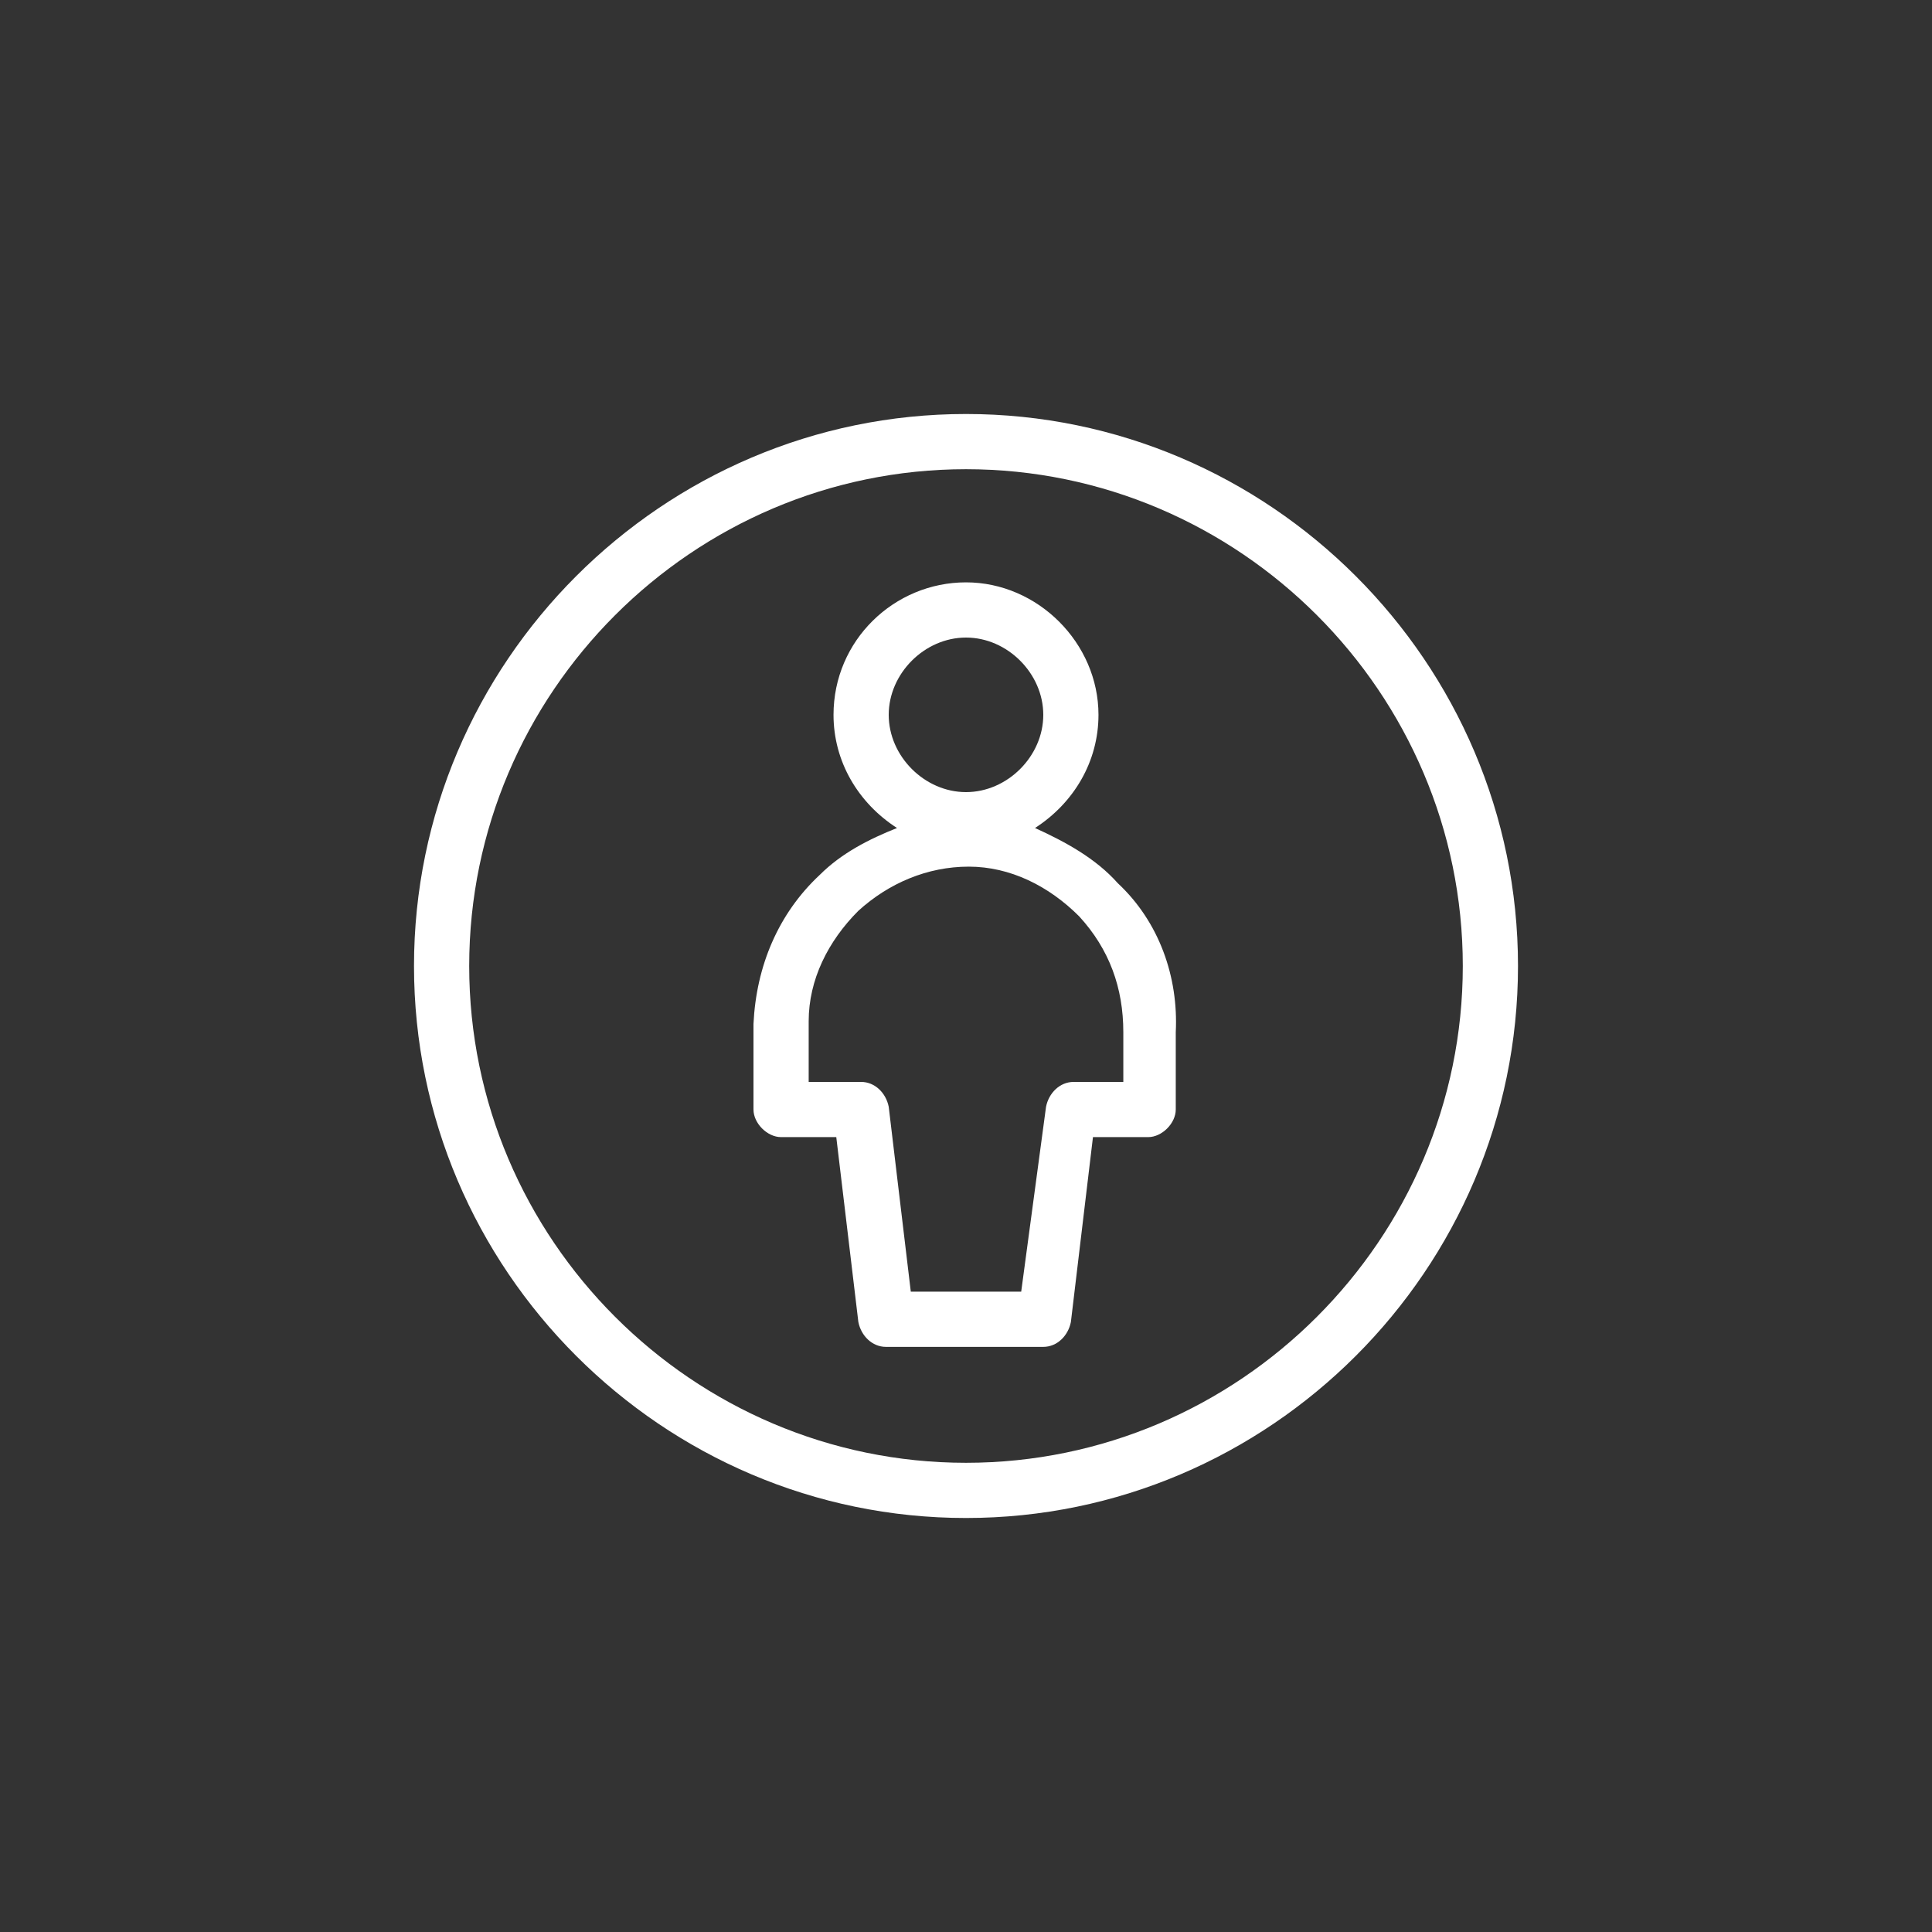 <?xml version="1.0" encoding="UTF-8"?>
<svg xmlns="http://www.w3.org/2000/svg" xmlns:xlink="http://www.w3.org/1999/xlink" version="1.1" id="Ebene_1" x="0px" y="0px" viewBox="0 0 70 70" style="enable-background:new 0 0 70 70;" xml:space="preserve">
<rect x="0" y="0" width="70" height="70" fill="#333333" stroke="none"/>
<style type="text/css">
	.st0{fill:#FFFFFF;}
</style>
<path class="st0" d="M40.5,32c-0.8-0.9-1.9-1.5-3-2c1.4-0.9,2.3-2.4,2.3-4.1c0-2.6-2.2-4.8-4.8-4.8s-4.8,2.1-4.8,4.8  c0,1.7,0.9,3.2,2.3,4.1c-1,0.4-2,0.9-2.8,1.7c-1.5,1.4-2.3,3.3-2.4,5.4c0,0.1,0,0.2,0,0.3v2.8c0,0.5,0.5,1,1,1h2l0.8,6.7  c0.1,0.5,0.5,0.9,1,0.9h5.7c0.5,0,0.9-0.4,1-0.9l0.8-6.7h2c0.5,0,1-0.5,1-1v-2.8C42.7,35.4,42,33.4,40.5,32L40.5,32z M35,23.1  c1.5,0,2.8,1.3,2.8,2.8s-1.3,2.8-2.8,2.8s-2.8-1.3-2.8-2.8S33.5,23.1,35,23.1z M40.7,37.4v1.8h-1.8c-0.5,0-0.9,0.4-1,0.9L37,46.8H33  l-0.8-6.7c-0.1-0.5-0.5-0.9-1-0.9h-1.9v-1.9c0-0.1,0-0.2,0-0.3c0-1.5,0.7-2.9,1.8-4c1.1-1,2.5-1.6,4-1.6c1.5,0,2.9,0.7,4,1.8  C40.2,34.4,40.7,35.8,40.7,37.4L40.7,37.4L40.7,37.4z"></path>
<path class="st0" d="M35,55c-11,0-20-9-20-20s9-20,20-20s20,9,20,20S46,55,35,55z M35,17c-9.9,0-18,8.1-18,18s8.1,18,18,18  s18-8.1,18-18S44.9,17,35,17z"></path>
</svg>
